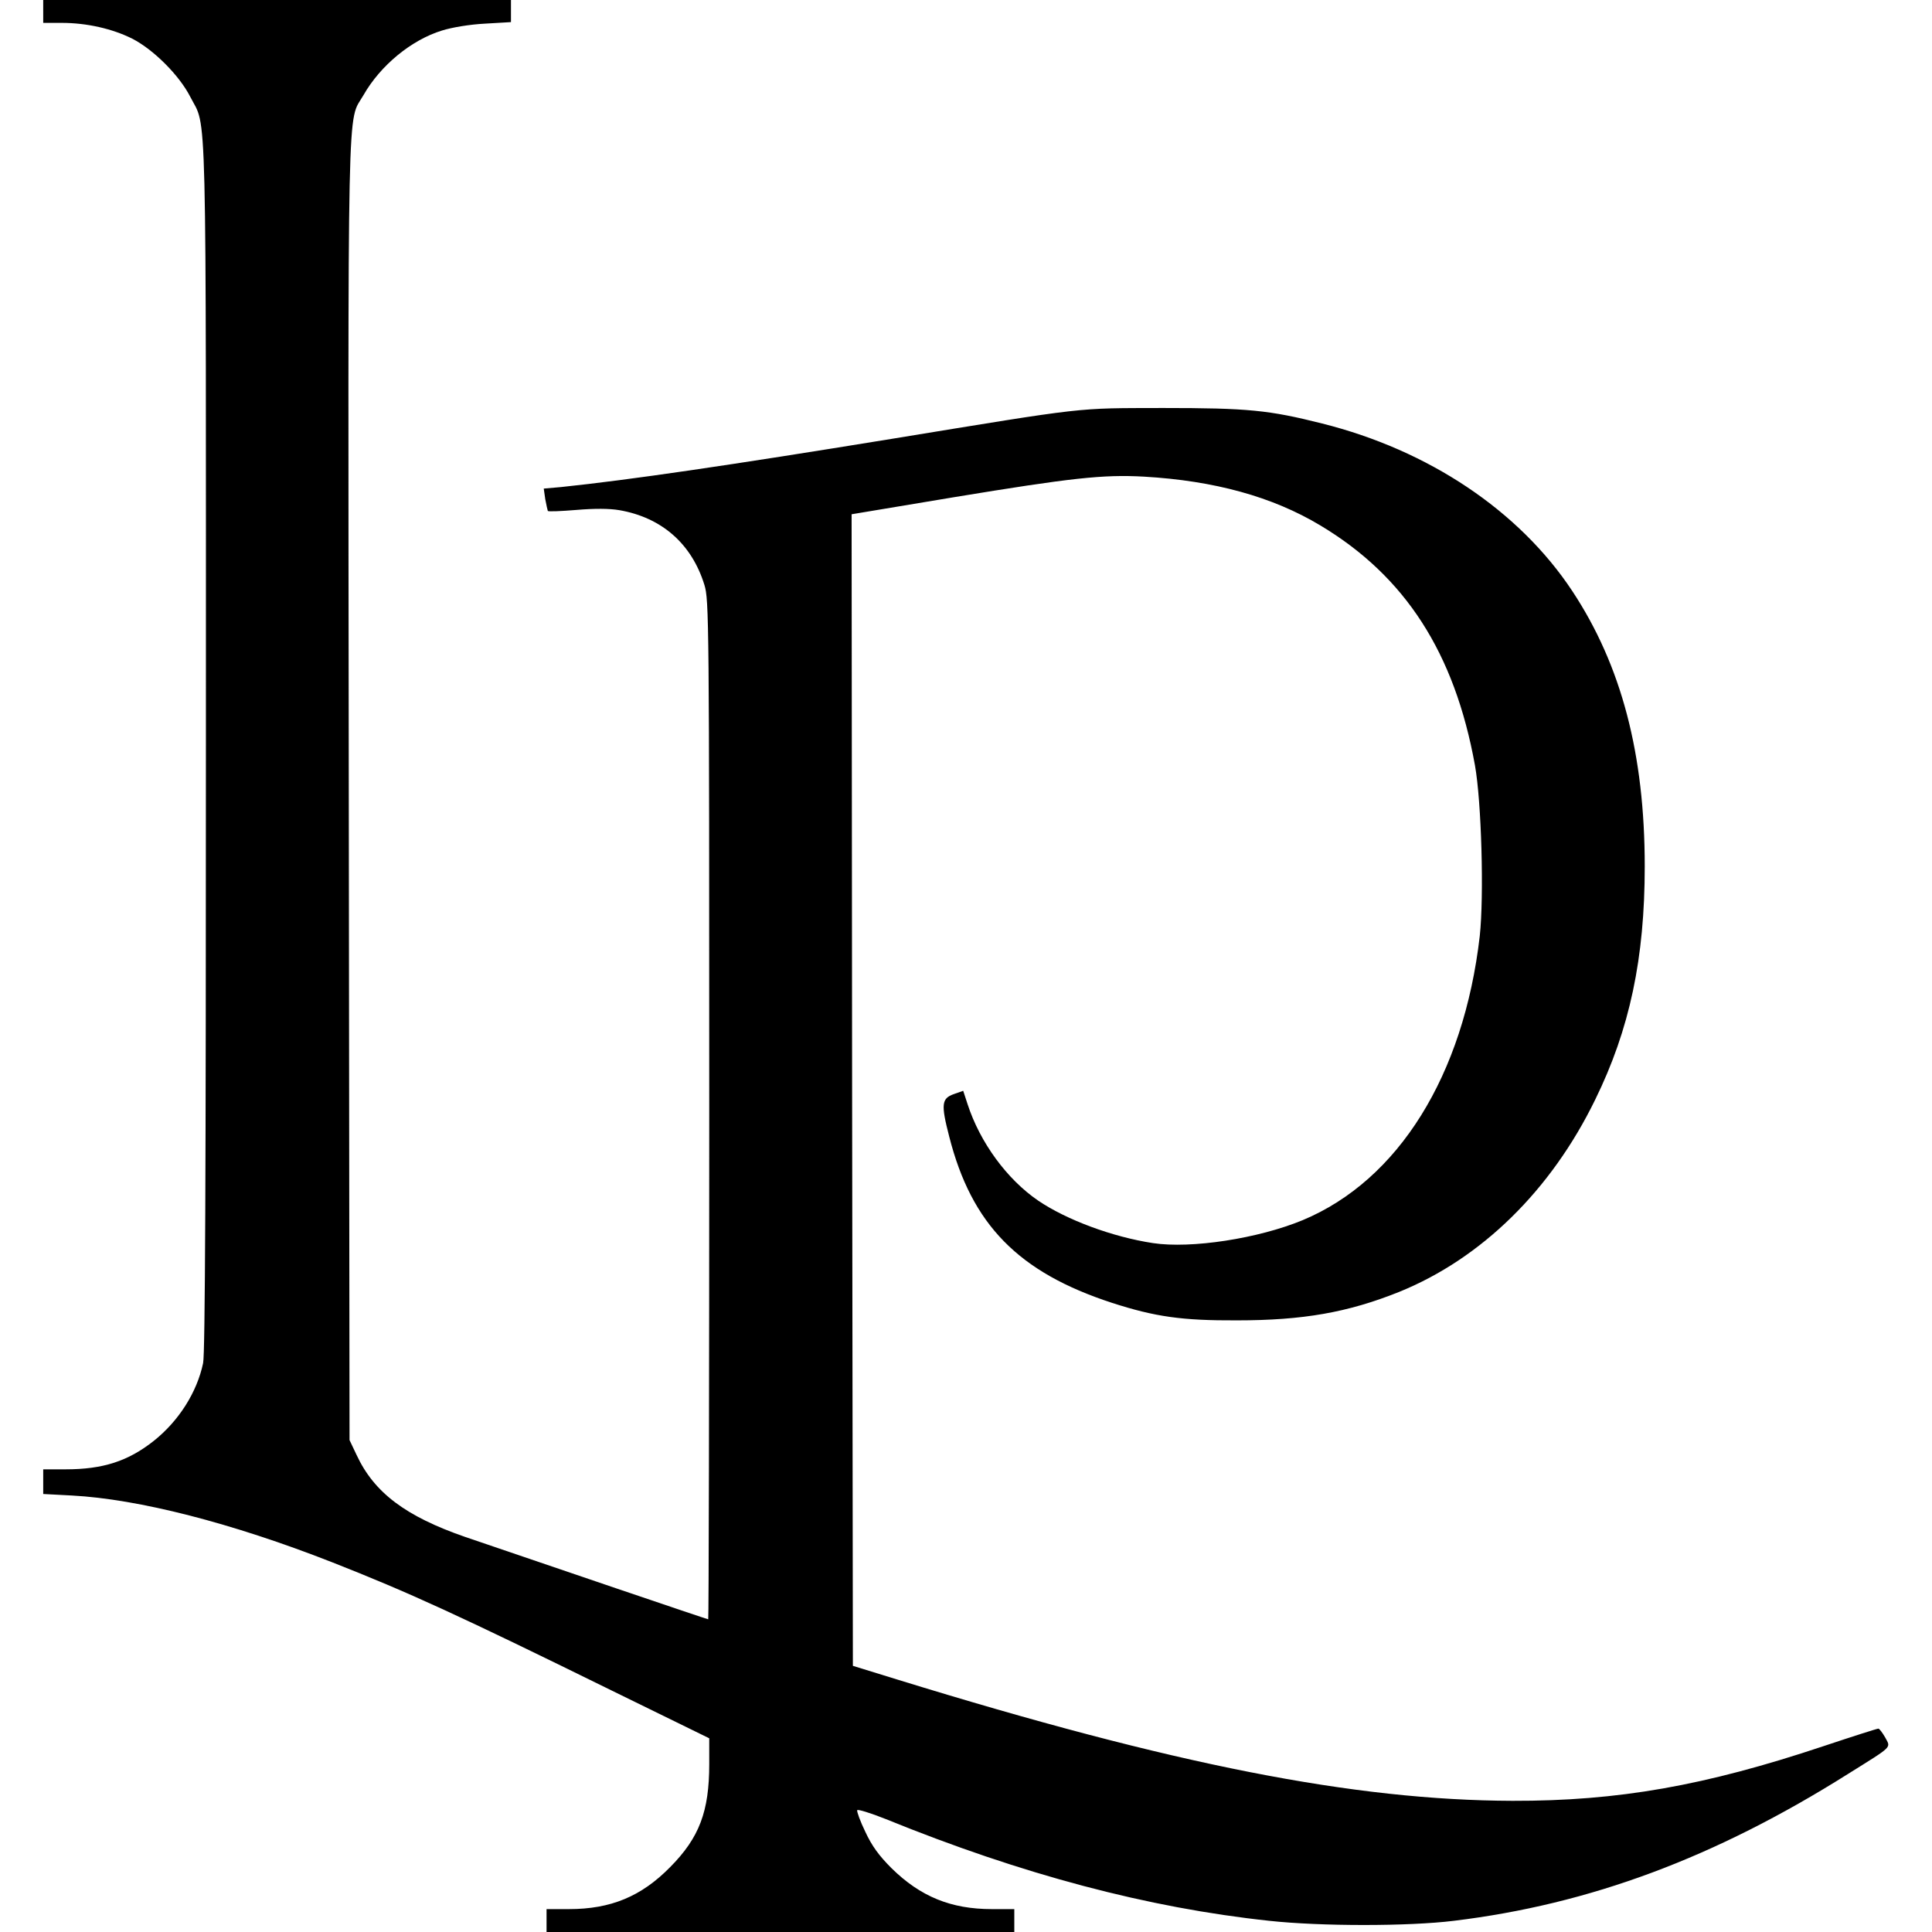<?xml version="1.0" standalone="no"?>
<!DOCTYPE svg PUBLIC "-//W3C//DTD SVG 20010904//EN"
 "http://www.w3.org/TR/2001/REC-SVG-20010904/DTD/svg10.dtd">
<svg version="1.0" xmlns="http://www.w3.org/2000/svg"
 width="760pt" height="760pt" viewBox="0 0 760 760"
 preserveAspectRatio="xMidYMid meet">
<g transform="translate(0,760) scale(0.1,-0.1)"
fill="#000000" stroke="none">
<path d="M170 7555 l0 -45 73 0 c98 0 199 -23 277 -62 84 -43 185 -144 228
-228 67 -132 62 63 62 -2552 0 -1697 -3 -2392 -11 -2430 -24 -115 -96 -228
-194 -306 -101 -80 -200 -112 -347 -112 l-88 0 0 -49 0 -48 113 -6 c262 -14
629 -108 1022 -262 305 -120 497 -208 1101 -505 l384 -188 0 -101 c0 -187 -39
-290 -154 -406 -113 -115 -233 -165 -398 -165 l-88 0 0 -45 0 -45 920 0 920 0
0 45 0 45 -88 0 c-161 0 -281 49 -395 161 -49 49 -77 87 -103 143 -20 41 -34
80 -32 85 1 5 53 -11 113 -35 536 -218 1031 -349 1508 -400 202 -22 548 -22
726 0 535 65 1027 248 1551 578 179 112 168 101 146 143 -11 19 -23 35 -27 35
-5 0 -102 -31 -216 -69 -467 -156 -808 -216 -1223 -215 -622 2 -1331 141
-2420 477 l-175 54 -3 2265 -2 2265 402 67 c462 76 587 90 748 81 277 -16 506
-79 694 -192 334 -200 528 -501 608 -943 26 -145 36 -515 19 -672 -63 -548
-320 -961 -697 -1118 -174 -72 -438 -113 -589 -90 -158 24 -339 91 -451 167
-123 84 -229 229 -278 380 l-17 52 -37 -13 c-48 -17 -51 -40 -18 -167 88 -346
272 -534 640 -654 170 -55 276 -70 491 -69 261 0 437 31 639 112 323 131 597
399 771 756 136 277 195 557 195 918 0 442 -92 791 -285 1083 -209 316 -565
554 -984 659 -210 53 -293 61 -626 61 -349 -1 -288 6 -1065 -121 -651 -106
-1035 -162 -1303 -190 l-68 -6 6 -42 c4 -22 9 -43 10 -46 2 -3 52 -1 112 4 72
6 129 6 170 -1 166 -29 284 -132 334 -294 18 -59 19 -130 19 -2065 0 -1102 -2
-2004 -4 -2004 -4 0 -643 217 -956 324 -234 81 -358 174 -427 322 l-28 59 -3
2555 c-3 2814 -7 2623 58 2736 66 116 188 217 309 254 38 12 109 24 169 27
l102 6 0 44 0 43 -920 0 -920 0 0 -45z"/>
</g>
</svg>
